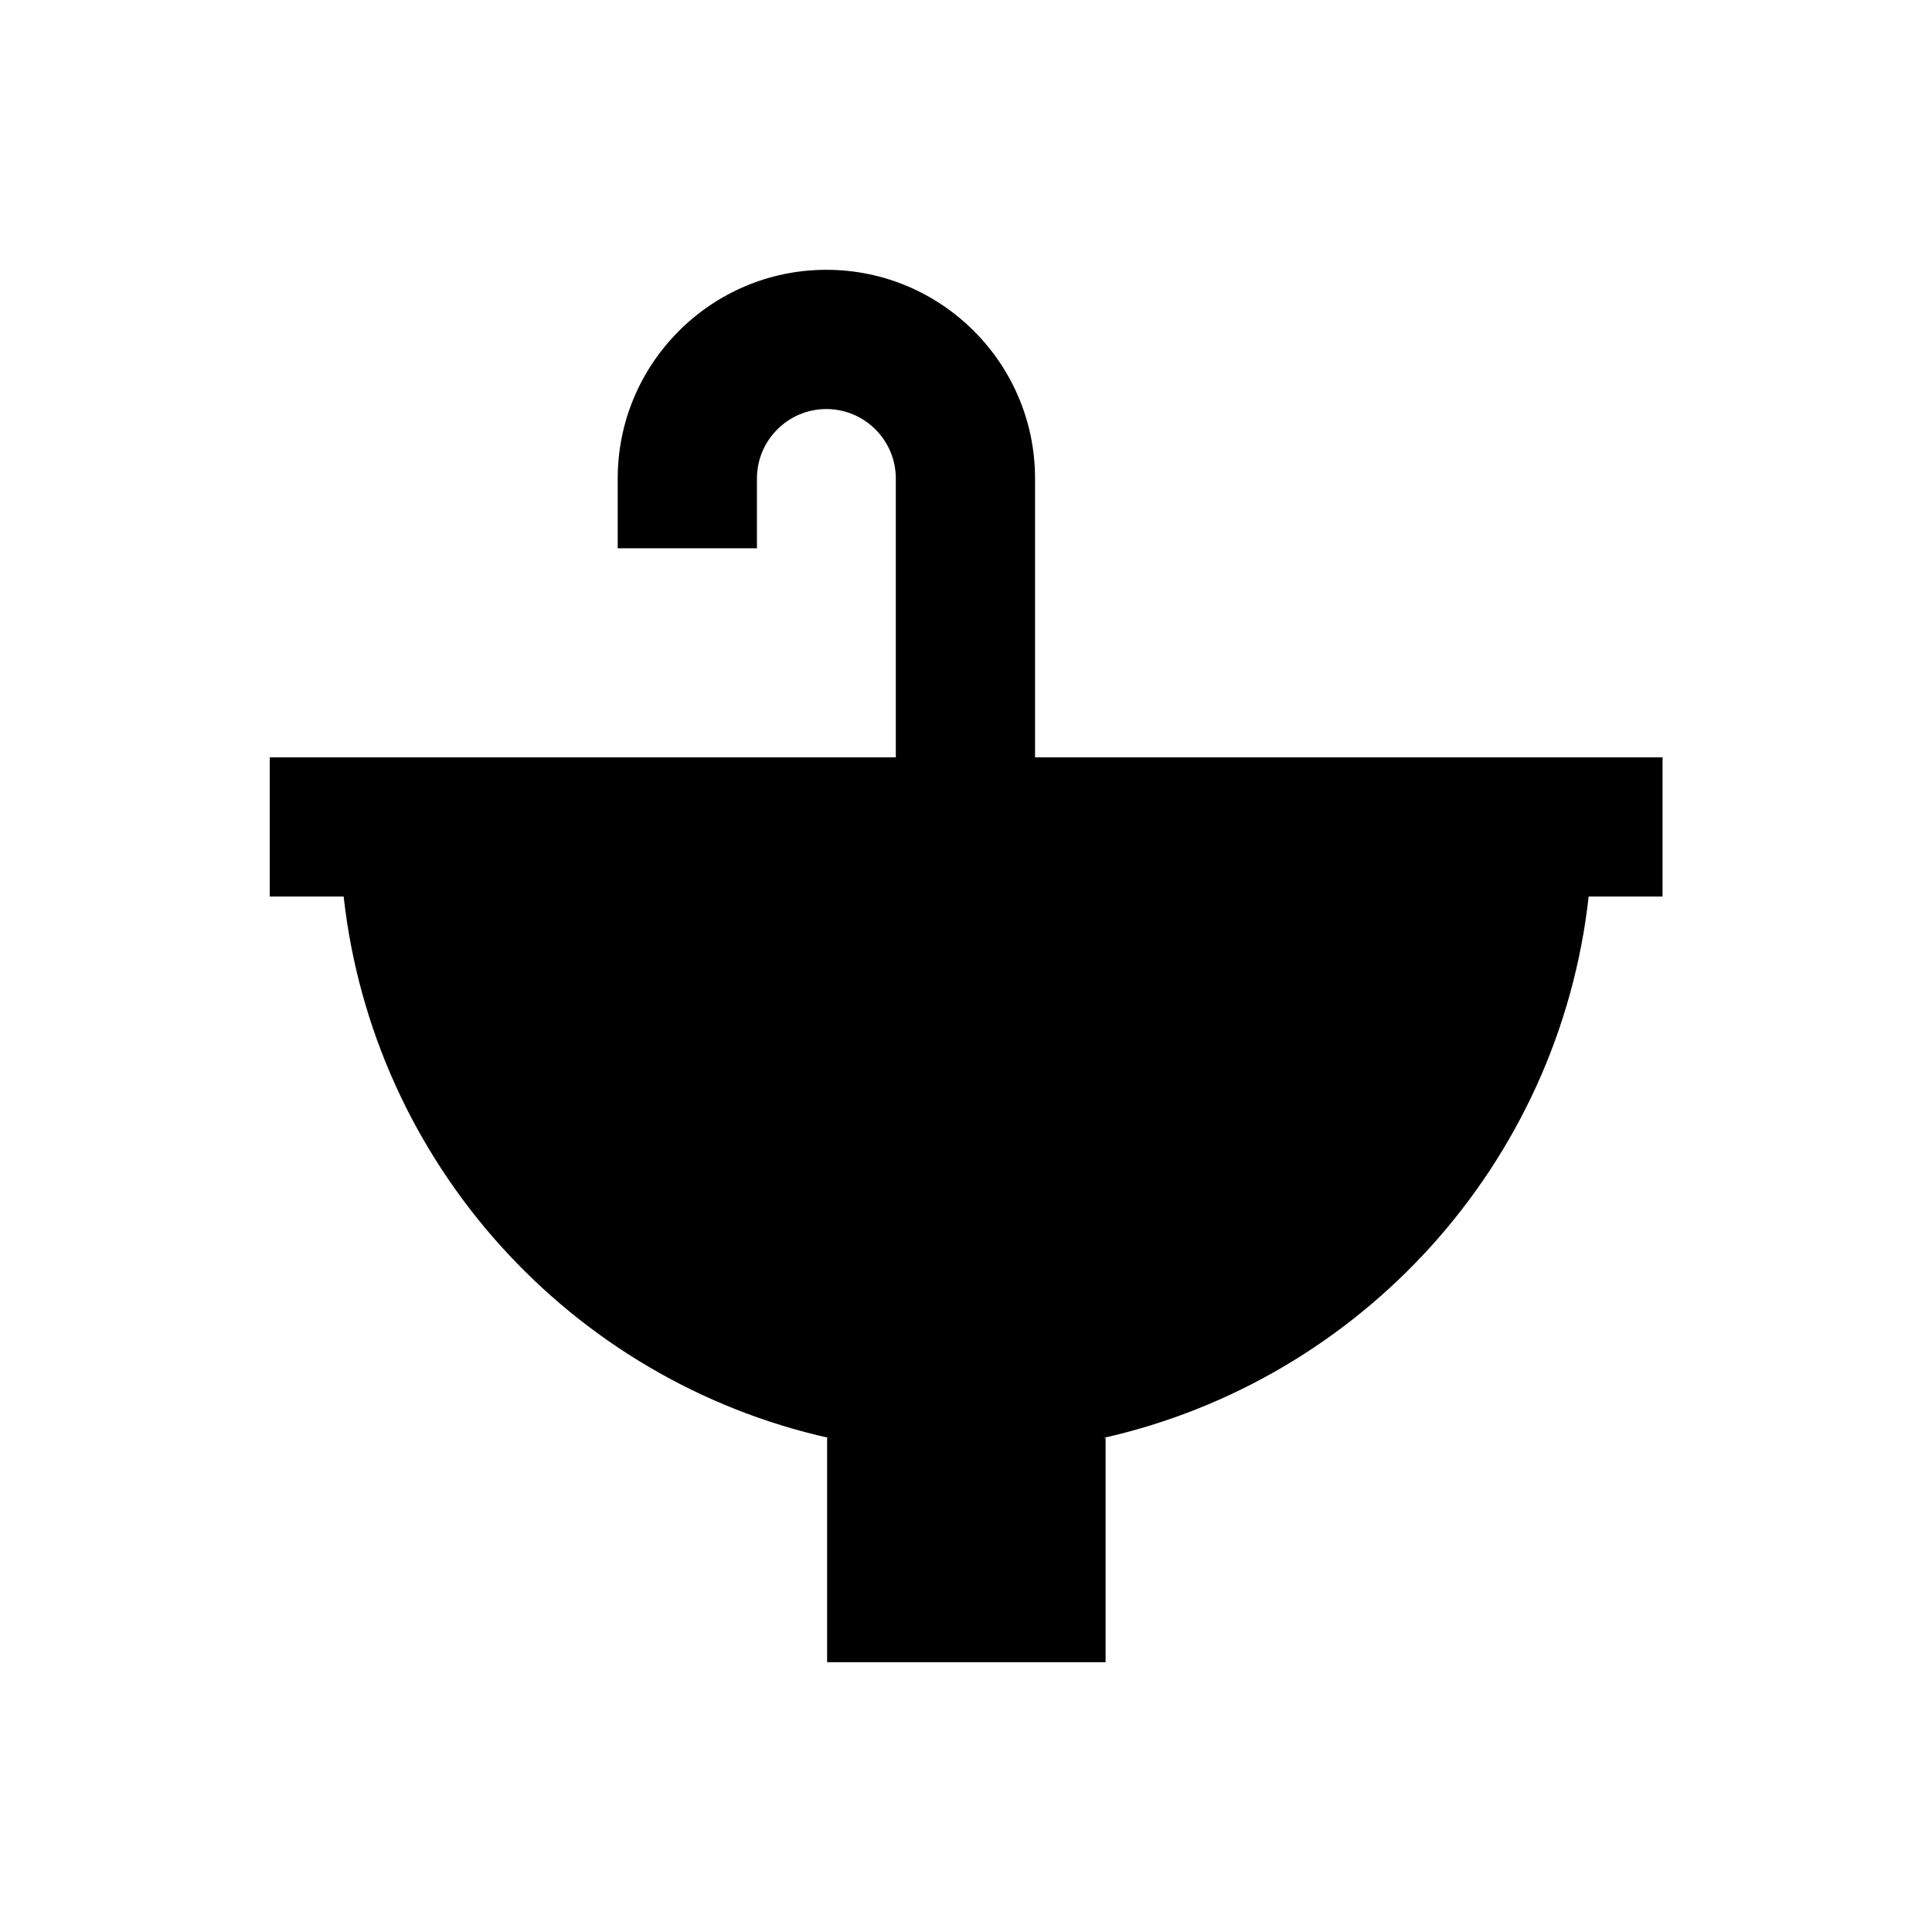 <?xml version="1.0" encoding="UTF-8"?>
<!-- Uploaded to: SVG Repo, www.svgrepo.com, Generator: SVG Repo Mixer Tools -->
<svg fill="#000000" width="800px" height="800px" version="1.1" viewBox="144 144 512 512" xmlns="http://www.w3.org/2000/svg">
 <path d="m584.5 344.7h-166.2v-73.898c0-30.504-24.797-55.301-55.301-55.301s-55.301 24.797-55.301 55.301v18.5h36.898v-18.5c0-10.137 8.266-18.402 18.402-18.402s18.402 8.266 18.402 18.402v73.898h-165.91v36.898h19.582c7.871 70.848 60.223 128.21 128.61 143.47h-0.492v59.434h73.801v-59.434h-0.59c68.289-15.352 120.74-72.621 128.61-143.47h19.582v-36.898z"/>
</svg>